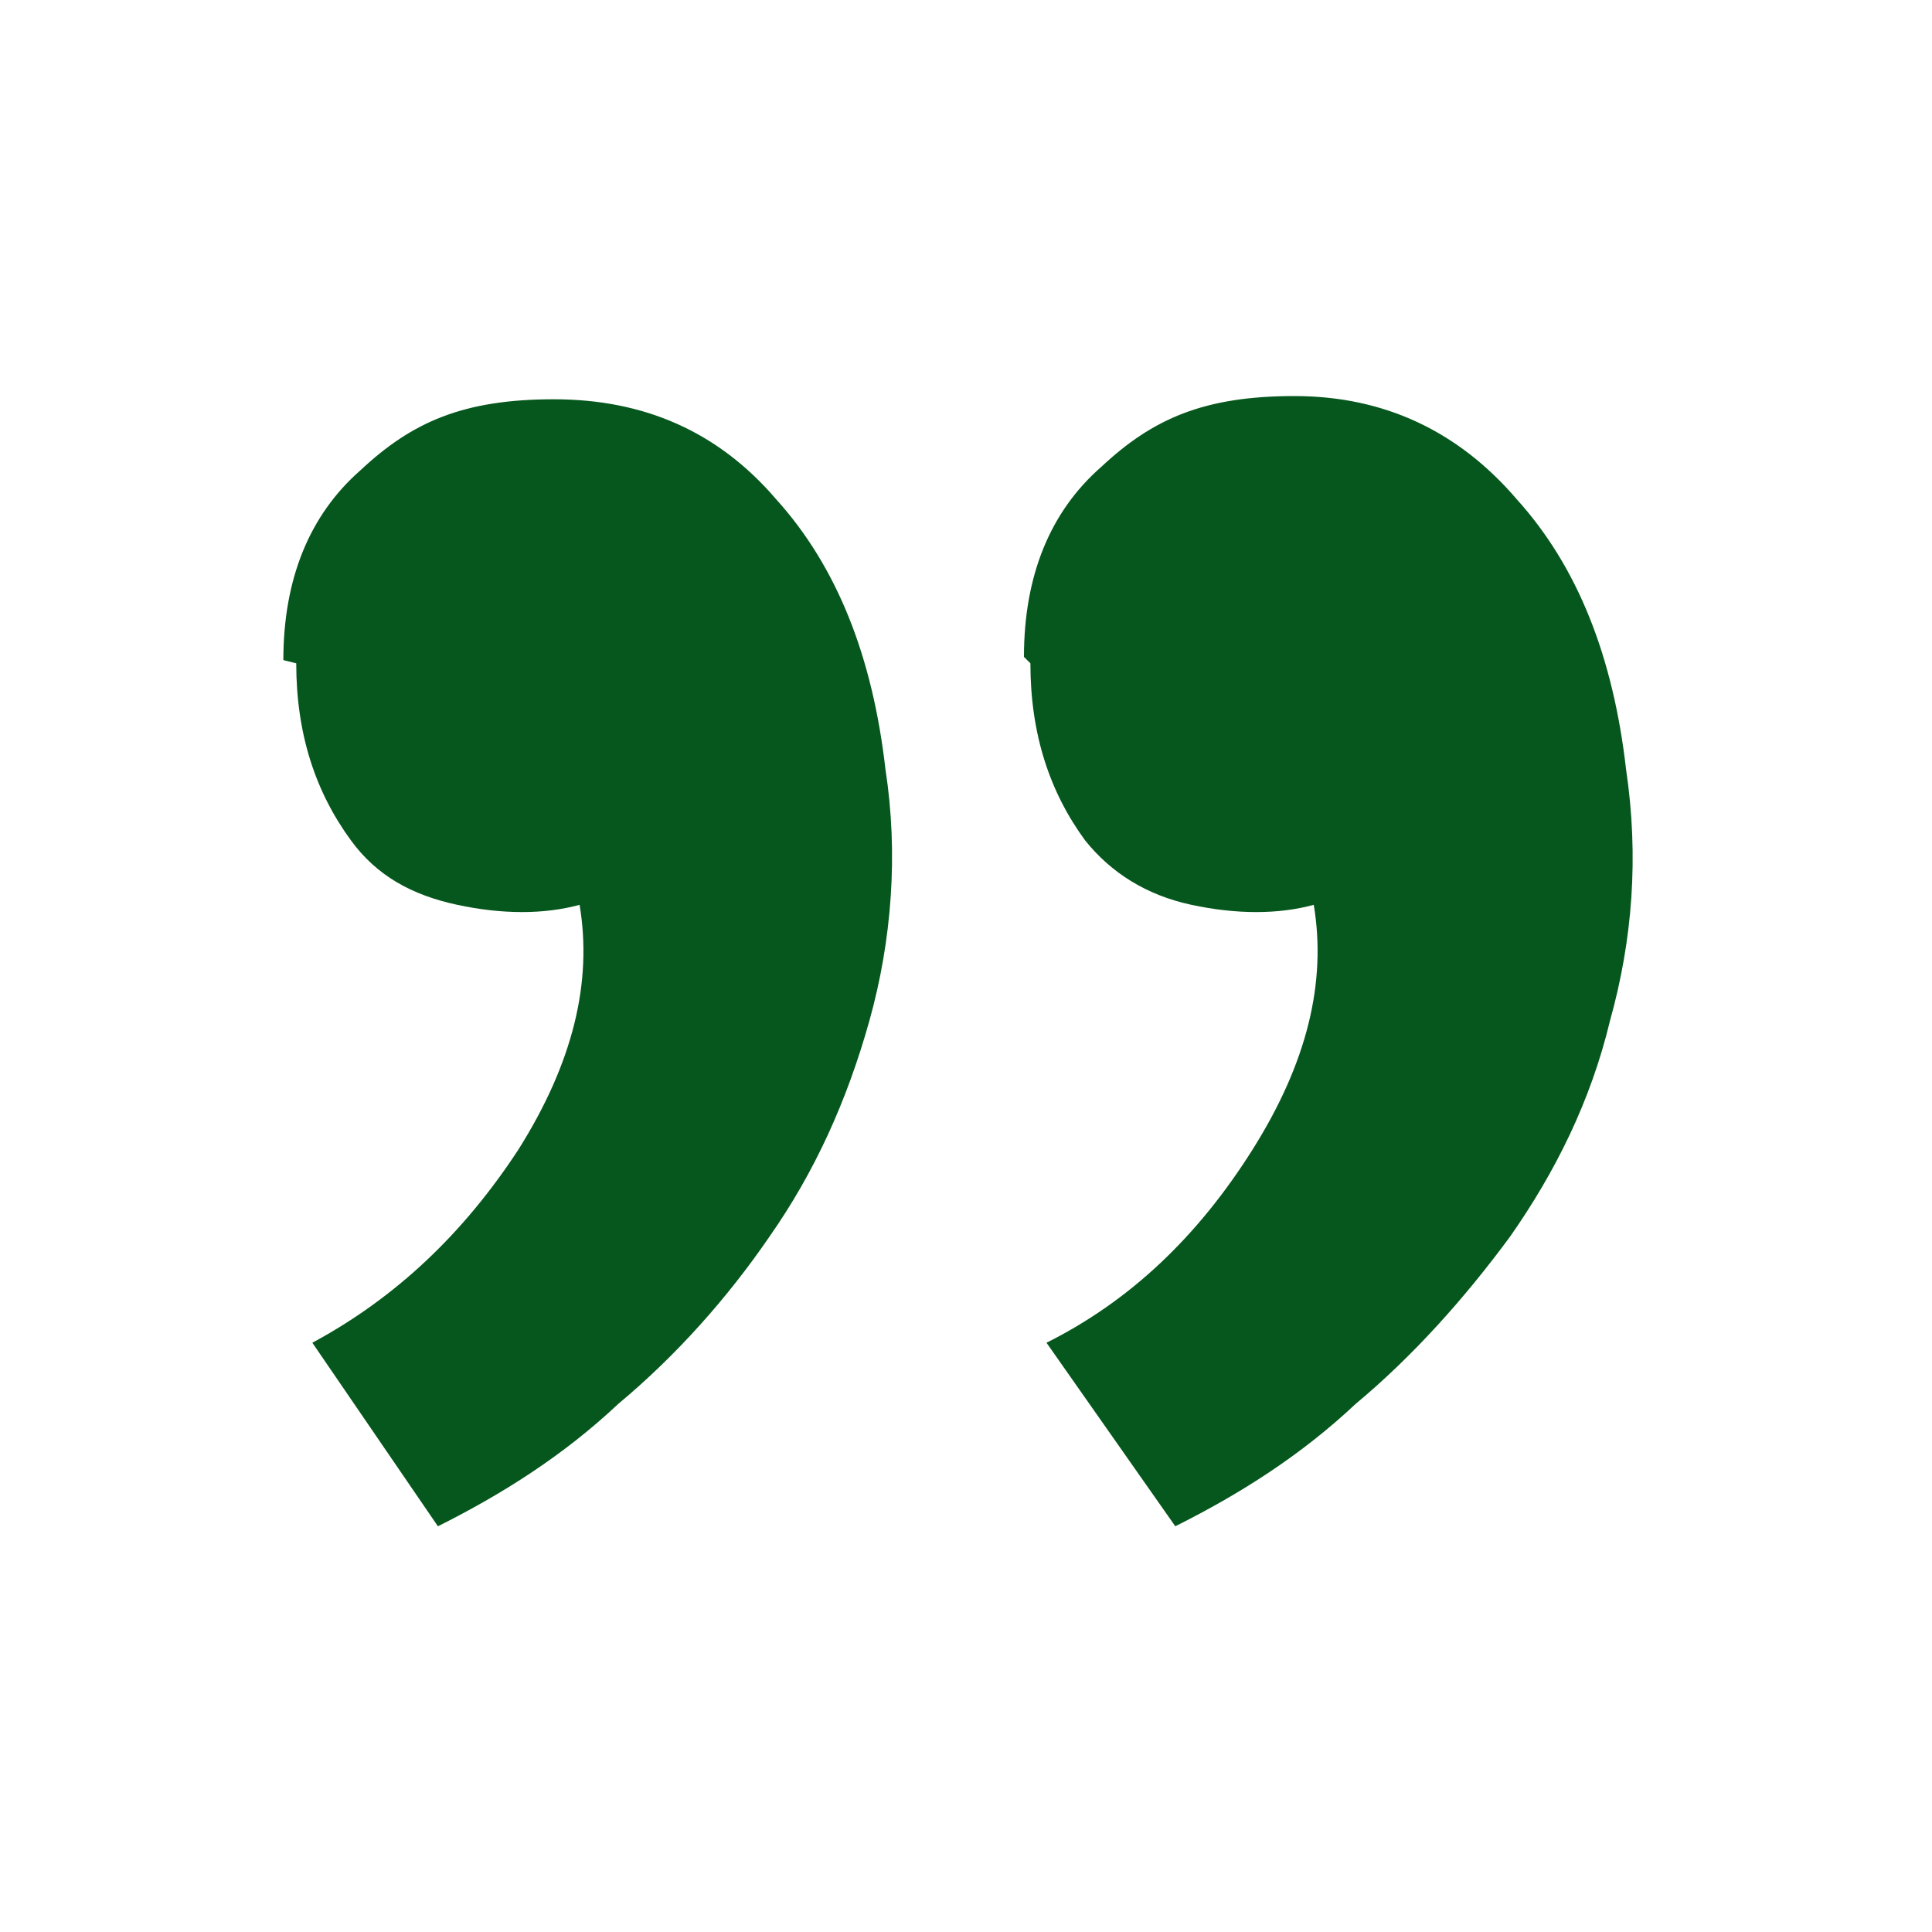 <?xml version="1.0" encoding="UTF-8"?> <svg xmlns="http://www.w3.org/2000/svg" id="_Слой_1" data-name="Слой_1" version="1.1" viewBox="0 0 60 60"><defs><style> .st0 { fill: #06571d; } </style></defs><path class="st0" d="M32,20.6c0,2.2.6,4,1.7,5.5.8,1,1.9,1.7,3.3,2,1.4.3,2.7.3,3.8,0,.4,2.4-.2,4.9-1.9,7.6-1.7,2.7-3.8,4.7-6.4,6l4,5.7c2-1,3.9-2.2,5.6-3.8,1.8-1.5,3.4-3.3,4.8-5.2,1.4-2,2.5-4.2,3.1-6.7.7-2.5.9-5.1.5-7.8-.4-3.5-1.5-6.3-3.4-8.4-1.8-2.1-4.1-3.2-6.9-3.2s-4.4.7-6,2.2c-1.6,1.4-2.4,3.4-2.4,5.9h0ZM9.2,20.6c0,2.2.6,4,1.7,5.5.8,1.1,1.9,1.7,3.3,2,1.4.3,2.7.3,3.8,0,.4,2.4-.2,4.9-1.9,7.6-1.7,2.6-3.8,4.6-6.4,6l3.9,5.7c2-1,3.9-2.2,5.6-3.8,1.8-1.5,3.4-3.3,4.7-5.2,1.4-2,2.4-4.2,3.1-6.7.7-2.5.9-5.2.5-7.8-.4-3.5-1.5-6.3-3.4-8.4-1.8-2.1-4.1-3.1-6.9-3.1s-4.4.7-6,2.2c-1.6,1.4-2.4,3.4-2.4,5.9h0Z"></path></svg> 